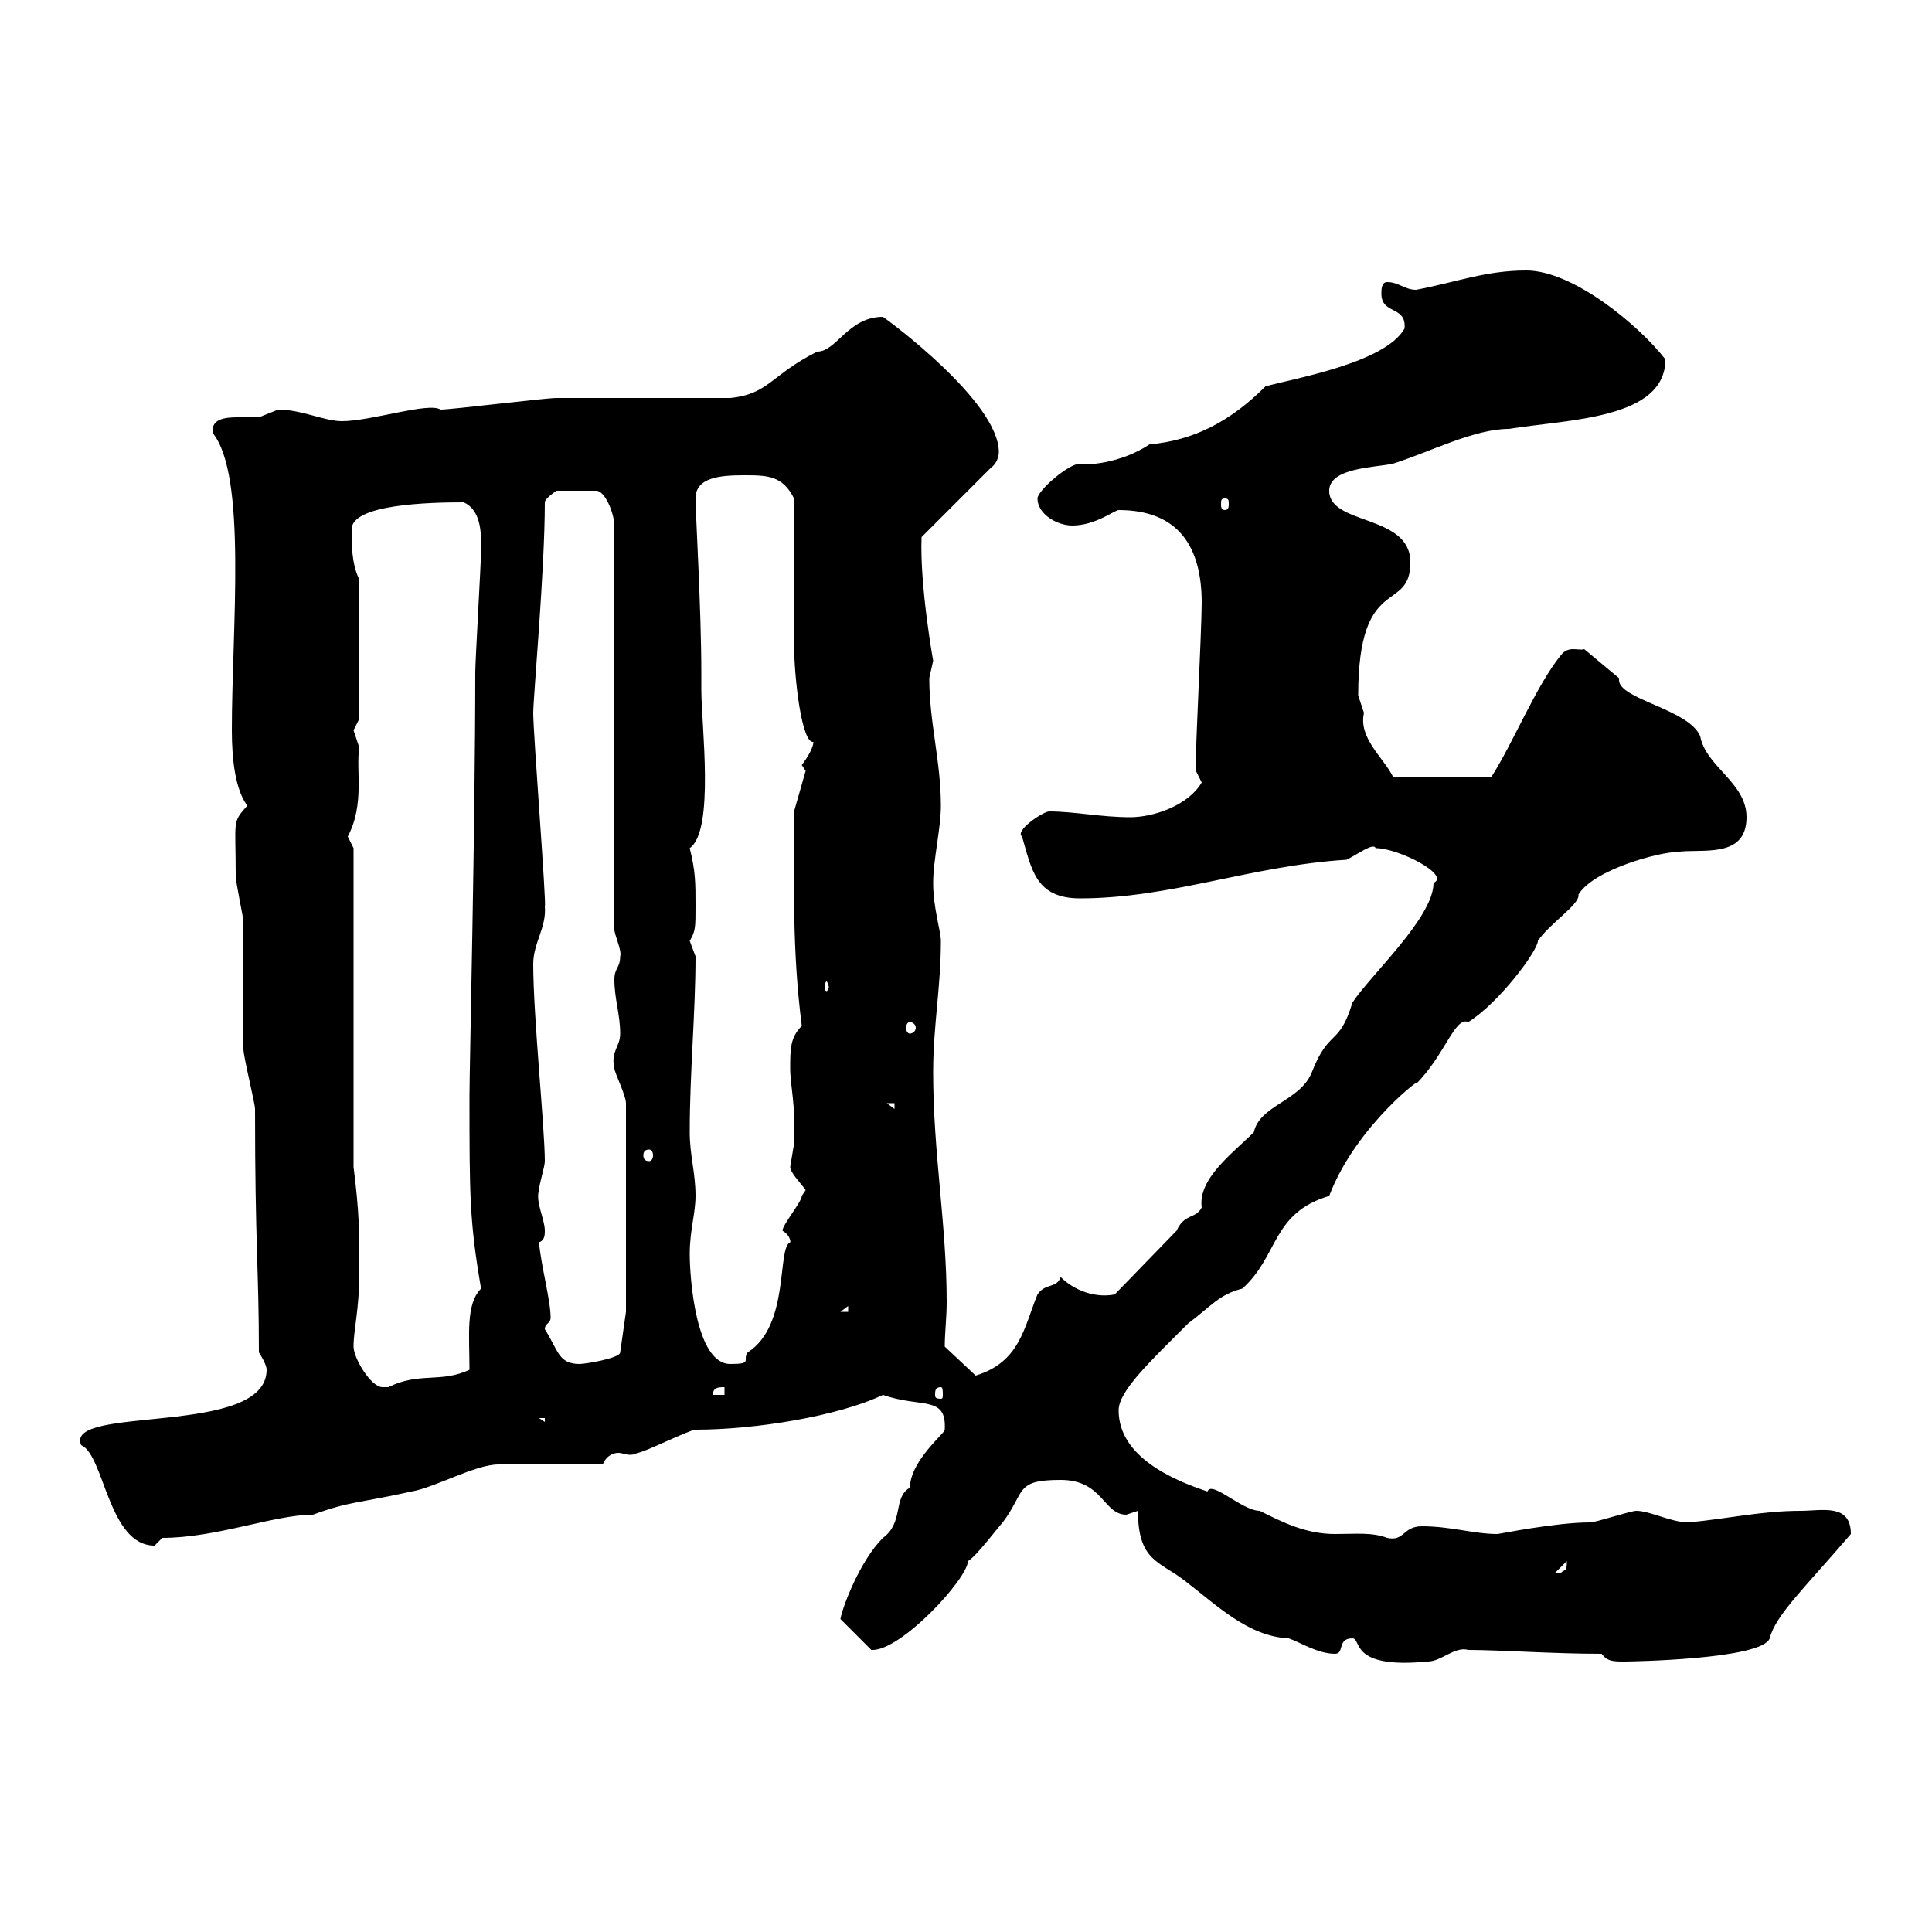 <svg xmlns="http://www.w3.org/2000/svg" xmlns:xlink="http://www.w3.org/1999/xlink" width="300" height="300"><path d="M210 254.40C211.50 254.40 209.40 259.20 221.70 258C223.80 258 225.90 255.60 228 256.20C232.80 256.20 241.20 256.80 248.70 256.80C249.60 258 250.50 258 252.30 258C252.90 258 273.60 257.70 274.80 254.40C275.70 250.80 280.20 246.60 287.40 238.20C287.40 233.40 282.90 234.60 279.60 234.60C273.60 234.60 268.50 235.80 262.20 236.40C259.50 236.40 256.20 234.60 254.10 234.60C253.20 234.60 247.80 236.40 246.90 236.40C241.50 236.40 232.80 238.20 232.50 238.20C228.90 238.20 225.30 237 220.80 237C217.80 237 218.10 239.40 215.40 238.80C213 237.90 210.60 238.20 207.30 238.20C202.80 238.20 199.20 236.40 195.60 234.60C192.90 234.60 188.10 229.80 187.50 231.60C182.10 229.80 173.70 226.20 173.70 219C173.70 216 178.50 211.50 184.50 205.50C188.10 202.80 189.30 201 192.90 200.10C198.60 195 197.40 188.40 206.40 185.70C210.60 174.60 221.70 166.50 219.90 168.30C224.40 163.80 225.90 157.80 228 158.70C232.80 155.70 238.80 147.60 238.80 146.10C240.60 143.40 245.40 140.40 245.10 138.90C247.50 135 257.70 132.30 260.40 132.30C264 131.70 271.20 133.50 271.20 126.90C271.20 121.50 264.90 119.10 264 114.30C262.20 110.10 251.40 108.60 251.40 105.60C251.40 105.60 251.40 105.60 251.40 105.30L246 100.80C245.10 101.10 243.60 100.20 242.40 101.70C238.50 106.50 234.90 115.50 231.60 120.60L216.30 120.60C214.80 117.60 210.90 114.60 211.80 110.70C211.80 110.70 210.90 108 210.90 108C210.90 88.80 219 95.40 219 87.30C219 79.80 206.40 81.60 206.40 76.20C206.40 72.60 213.60 72.60 216.30 72C222 70.20 228.90 66.60 234.30 66.60C243.60 65.10 258.60 65.10 258.60 55.80C254.40 50.40 244.20 42 237 42C230.70 42 226.20 43.80 219.90 45C218.10 45 217.20 43.80 215.40 43.80C214.50 43.80 214.50 45 214.50 45.60C214.50 48.90 218.40 47.40 218.10 51C215.10 56.40 200.70 58.80 196.50 60C191.10 65.40 185.40 68.40 178.50 69C174 72 168.60 72.30 167.70 72C165.90 72 161.10 76.20 161.10 77.40C161.10 79.80 164.10 81.60 166.50 81.60C170.10 81.60 173.10 79.20 173.70 79.20C183 79.20 186.60 84.90 186.60 93.60C186.60 97.80 185.40 120.90 185.70 119.70C185.70 119.70 186.60 121.50 186.60 121.50C184.50 125.10 179.10 126.90 175.50 126.90C171 126.90 166.80 126 162.90 126C162 126 157.50 129 158.70 129.90C160.20 135 160.80 139.50 167.70 139.50C181.80 139.50 194.40 134.40 209.10 133.50C210.90 132.60 213.30 130.80 213.60 131.70C217.20 131.70 225.30 135.90 222.60 137.10C222.60 142.50 212.70 151.50 210 155.70C207.90 162.60 206.40 159.60 203.70 166.50C201.90 171 195.60 171.60 194.70 175.80C191.40 179.10 186 183 186.60 187.50C185.70 189.30 183.90 188.40 182.70 191.10L173.10 201C170.10 201.60 166.80 200.40 164.70 198.30C164.10 200.10 162.30 199.20 161.10 201C159 206.10 158.40 211.50 151.50 213.60L146.70 209.10C146.70 207 147 204.60 147 202.20C147 190.20 144.90 179.10 144.90 166.50C144.90 159.30 146.10 153.30 146.10 146.10C146.10 144.60 144.90 141 144.90 137.10C144.90 133.50 146.10 128.70 146.10 125.10C146.10 118.20 144.30 112.20 144.30 105.30C144.30 105.30 144.90 102.60 144.90 102.60C144.90 102.60 142.80 90.90 143.10 83.40L153.90 72.60C154.80 72 155.10 70.80 155.10 70.20C155.10 62.40 138 49.80 137.10 49.20C131.70 49.20 129.90 54.60 126.90 54.60C119.70 58.20 119.40 61.20 113.40 61.80C109.80 61.80 90.90 61.80 86.40 61.80C84.60 61.80 70.20 63.60 68.40 63.60C66.60 62.40 57.60 65.40 53.10 65.40C50.40 65.40 46.80 63.60 43.20 63.60C43.20 63.60 40.20 64.80 40.20 64.80C39.60 64.80 38.10 64.80 36.90 64.80C34.80 64.80 33 65.10 33 66.90C33 66.90 33 67.20 33 67.20C38.40 73.80 36 97.50 36 113.40C36 118.20 36.60 122.70 38.40 125.10C36 127.80 36.60 127.20 36.60 135.90C36.60 137.10 37.80 142.50 37.80 143.10C37.80 144.90 37.80 161.10 37.80 162.90C37.80 164.10 39.60 171.30 39.60 172.20C39.60 193.50 40.20 197.10 40.20 210C40.20 210 41.40 211.80 41.40 212.70C41.40 223.20 9.90 218.10 12.60 224.40C16.20 225.90 16.80 240 24 240C24 240 25.20 238.80 25.20 238.80C33.60 238.80 42.60 235.20 48.60 235.20C54.30 233.10 55.80 233.40 63.90 231.60C67.50 231 73.80 227.40 77.40 227.40C80.10 227.40 90.90 227.40 93.60 227.40C94.20 225.90 95.40 225.60 96 225.60C96.60 225.60 97.20 225.90 97.80 225.90C98.10 225.90 98.40 225.90 99 225.60C99.90 225.60 107.10 222 108 222C117.30 222 130.20 219.90 137.10 216.60C143.10 218.70 147 216.60 146.70 222C147 222.30 141.30 226.80 141.30 231C138.60 232.50 140.40 236.40 137.10 238.80C133.50 242.40 130.80 249.60 130.50 251.40L135.30 256.20C139.80 256.50 150.30 245.10 150.30 242.40C151.50 241.80 155.10 237 155.70 236.40C159.30 231.60 157.50 229.80 164.70 229.80C171.30 229.80 171.30 235.20 174.90 235.20C174.90 235.20 176.70 234.60 176.70 234.60C176.70 242.40 180 242.40 183.90 245.40C189 249.30 193.80 254.10 200.10 254.40C201.90 255 204.60 256.80 207.30 256.80C208.80 256.80 207.60 254.40 210 254.40ZM243.30 242.40C243.30 244.20 243 243.60 242.40 244.20C241.50 244.20 241.50 244.20 241.50 244.20ZM83.70 220.20L84.60 220.20L84.60 220.80ZM112.50 215.40L112.50 216.60L110.70 216.60C110.70 215.40 111.60 215.40 112.50 215.40ZM146.10 215.40C146.40 215.40 146.40 216 146.40 216.60C146.40 216.90 146.40 217.20 146.10 217.20C145.20 217.20 145.20 216.90 145.20 216.60C145.20 216 145.20 215.40 146.10 215.40ZM54.90 209.10C54.90 206.40 55.80 203.40 55.80 197.40C55.80 191.10 55.80 188.40 54.90 181.20L54.90 131.70C54.90 131.70 54 129.90 54 129.90C56.70 124.80 55.20 119.40 55.80 116.10C55.80 116.10 54.90 113.40 54.90 113.40C54.90 113.40 55.80 111.60 55.80 111.60L55.80 90C54.60 87.60 54.60 84.60 54.60 82.20C54.60 78.30 66.60 78 72 78C74.70 79.20 74.70 82.80 74.70 84.60C74.70 85.50 74.70 85.50 74.70 85.50C74.70 87.30 73.80 102.60 73.80 104.40C73.80 128.10 72.90 165.90 72.90 170.10C72.90 185.70 72.90 189.60 74.70 200.10C72.30 202.50 72.90 207.30 72.90 212.70C68.40 214.80 65.10 213 60.30 215.40C60.30 215.40 60.30 215.40 59.40 215.40C57.60 215.40 54.90 210.90 54.90 209.10ZM84.60 206.40C84.60 205.50 85.50 205.50 85.50 204.60C85.50 201.90 84 196.50 83.70 192.90C84.60 192.60 84.60 191.70 84.60 191.10C84.60 189.30 83.10 186.60 83.70 184.80C83.70 183.90 84.60 181.20 84.60 180.30C84.60 175.20 82.80 157.80 82.80 149.70C82.80 146.40 84.90 144 84.60 140.70C84.90 140.70 82.80 114 82.80 110.70C82.80 108.30 84.60 88.50 84.60 78C84.60 77.40 86.40 76.20 86.40 76.20L92.70 76.20C94.20 76.50 95.40 80.10 95.40 81.60L95.40 144.30C95.40 145.20 96.60 147.60 96.30 148.50C96.30 150.30 95.40 150.30 95.40 152.10C95.40 155.10 96.30 157.50 96.30 160.50C96.30 162.60 94.80 163.20 95.40 165.90C95.40 166.50 97.20 170.10 97.20 171.30L97.20 203.70L96.30 210C96.30 210.90 90.90 211.80 90 211.80C86.70 211.80 86.70 209.70 84.60 206.40ZM107.10 194.70C107.10 191.10 108 188.40 108 185.70C108 182.10 107.10 179.40 107.10 175.80C107.10 166.50 108 157.20 108 148.50C108 148.50 107.10 146.10 107.10 146.10C108 144.60 108 144 108 140.70C108 137.10 108 135.30 107.10 131.70C111 129 108.90 112.50 108.90 107.10L108.90 104.40C108.90 94.80 108 79.50 108 77.40C108 74.10 111.90 73.80 115.50 73.80C119.10 73.80 121.50 73.80 123.30 77.40C123.30 81 123.30 96.30 123.30 99.90C123.30 105.30 124.50 115.50 126.30 115.20C126.30 116.10 125.40 117.60 124.50 118.80L125.10 119.70L123.30 126C123.30 137.40 123 147.60 124.50 159.30C122.70 161.10 122.70 162.90 122.70 165.90C122.70 168.60 123.60 171.60 123.30 177.60C123.30 177.60 122.70 181.20 122.70 181.20C122.70 182.10 124.50 183.90 125.10 184.80C125.10 184.80 124.50 185.70 124.50 185.70C124.50 186.60 121.50 190.20 121.50 191.10C123 192 122.70 193.20 122.70 192.90C120.60 193.80 122.70 205.80 116.10 210C115.20 211.20 117 211.80 113.40 211.80C108 211.80 107.10 198.30 107.10 194.70ZM131.70 202.80L131.70 203.70L130.50 203.70ZM100.80 178.50C101.10 178.50 101.40 178.80 101.40 179.40C101.40 180 101.10 180.30 100.80 180.30C100.20 180.30 99.90 180 99.90 179.40C99.90 178.80 100.20 178.50 100.80 178.50ZM137.70 171.30L138.90 171.30L138.90 172.20ZM141.30 158.70C141.60 158.70 142.20 159 142.20 159.60C142.20 160.20 141.60 160.50 141.30 160.50C141 160.50 140.70 160.20 140.70 159.60C140.70 159 141 158.70 141.30 158.70ZM128.70 153.30C128.70 153.60 128.40 153.90 128.40 153.90C128.10 153.90 128.10 153.60 128.10 153.30C128.10 153 128.10 152.40 128.40 152.40C128.40 152.40 128.70 153 128.70 153.30ZM190.20 77.40C190.80 77.40 190.80 77.70 190.80 78.30C190.80 78.60 190.80 79.20 190.20 79.20C189.60 79.20 189.60 78.60 189.60 78.30C189.60 77.70 189.60 77.40 190.20 77.40Z"/></svg>